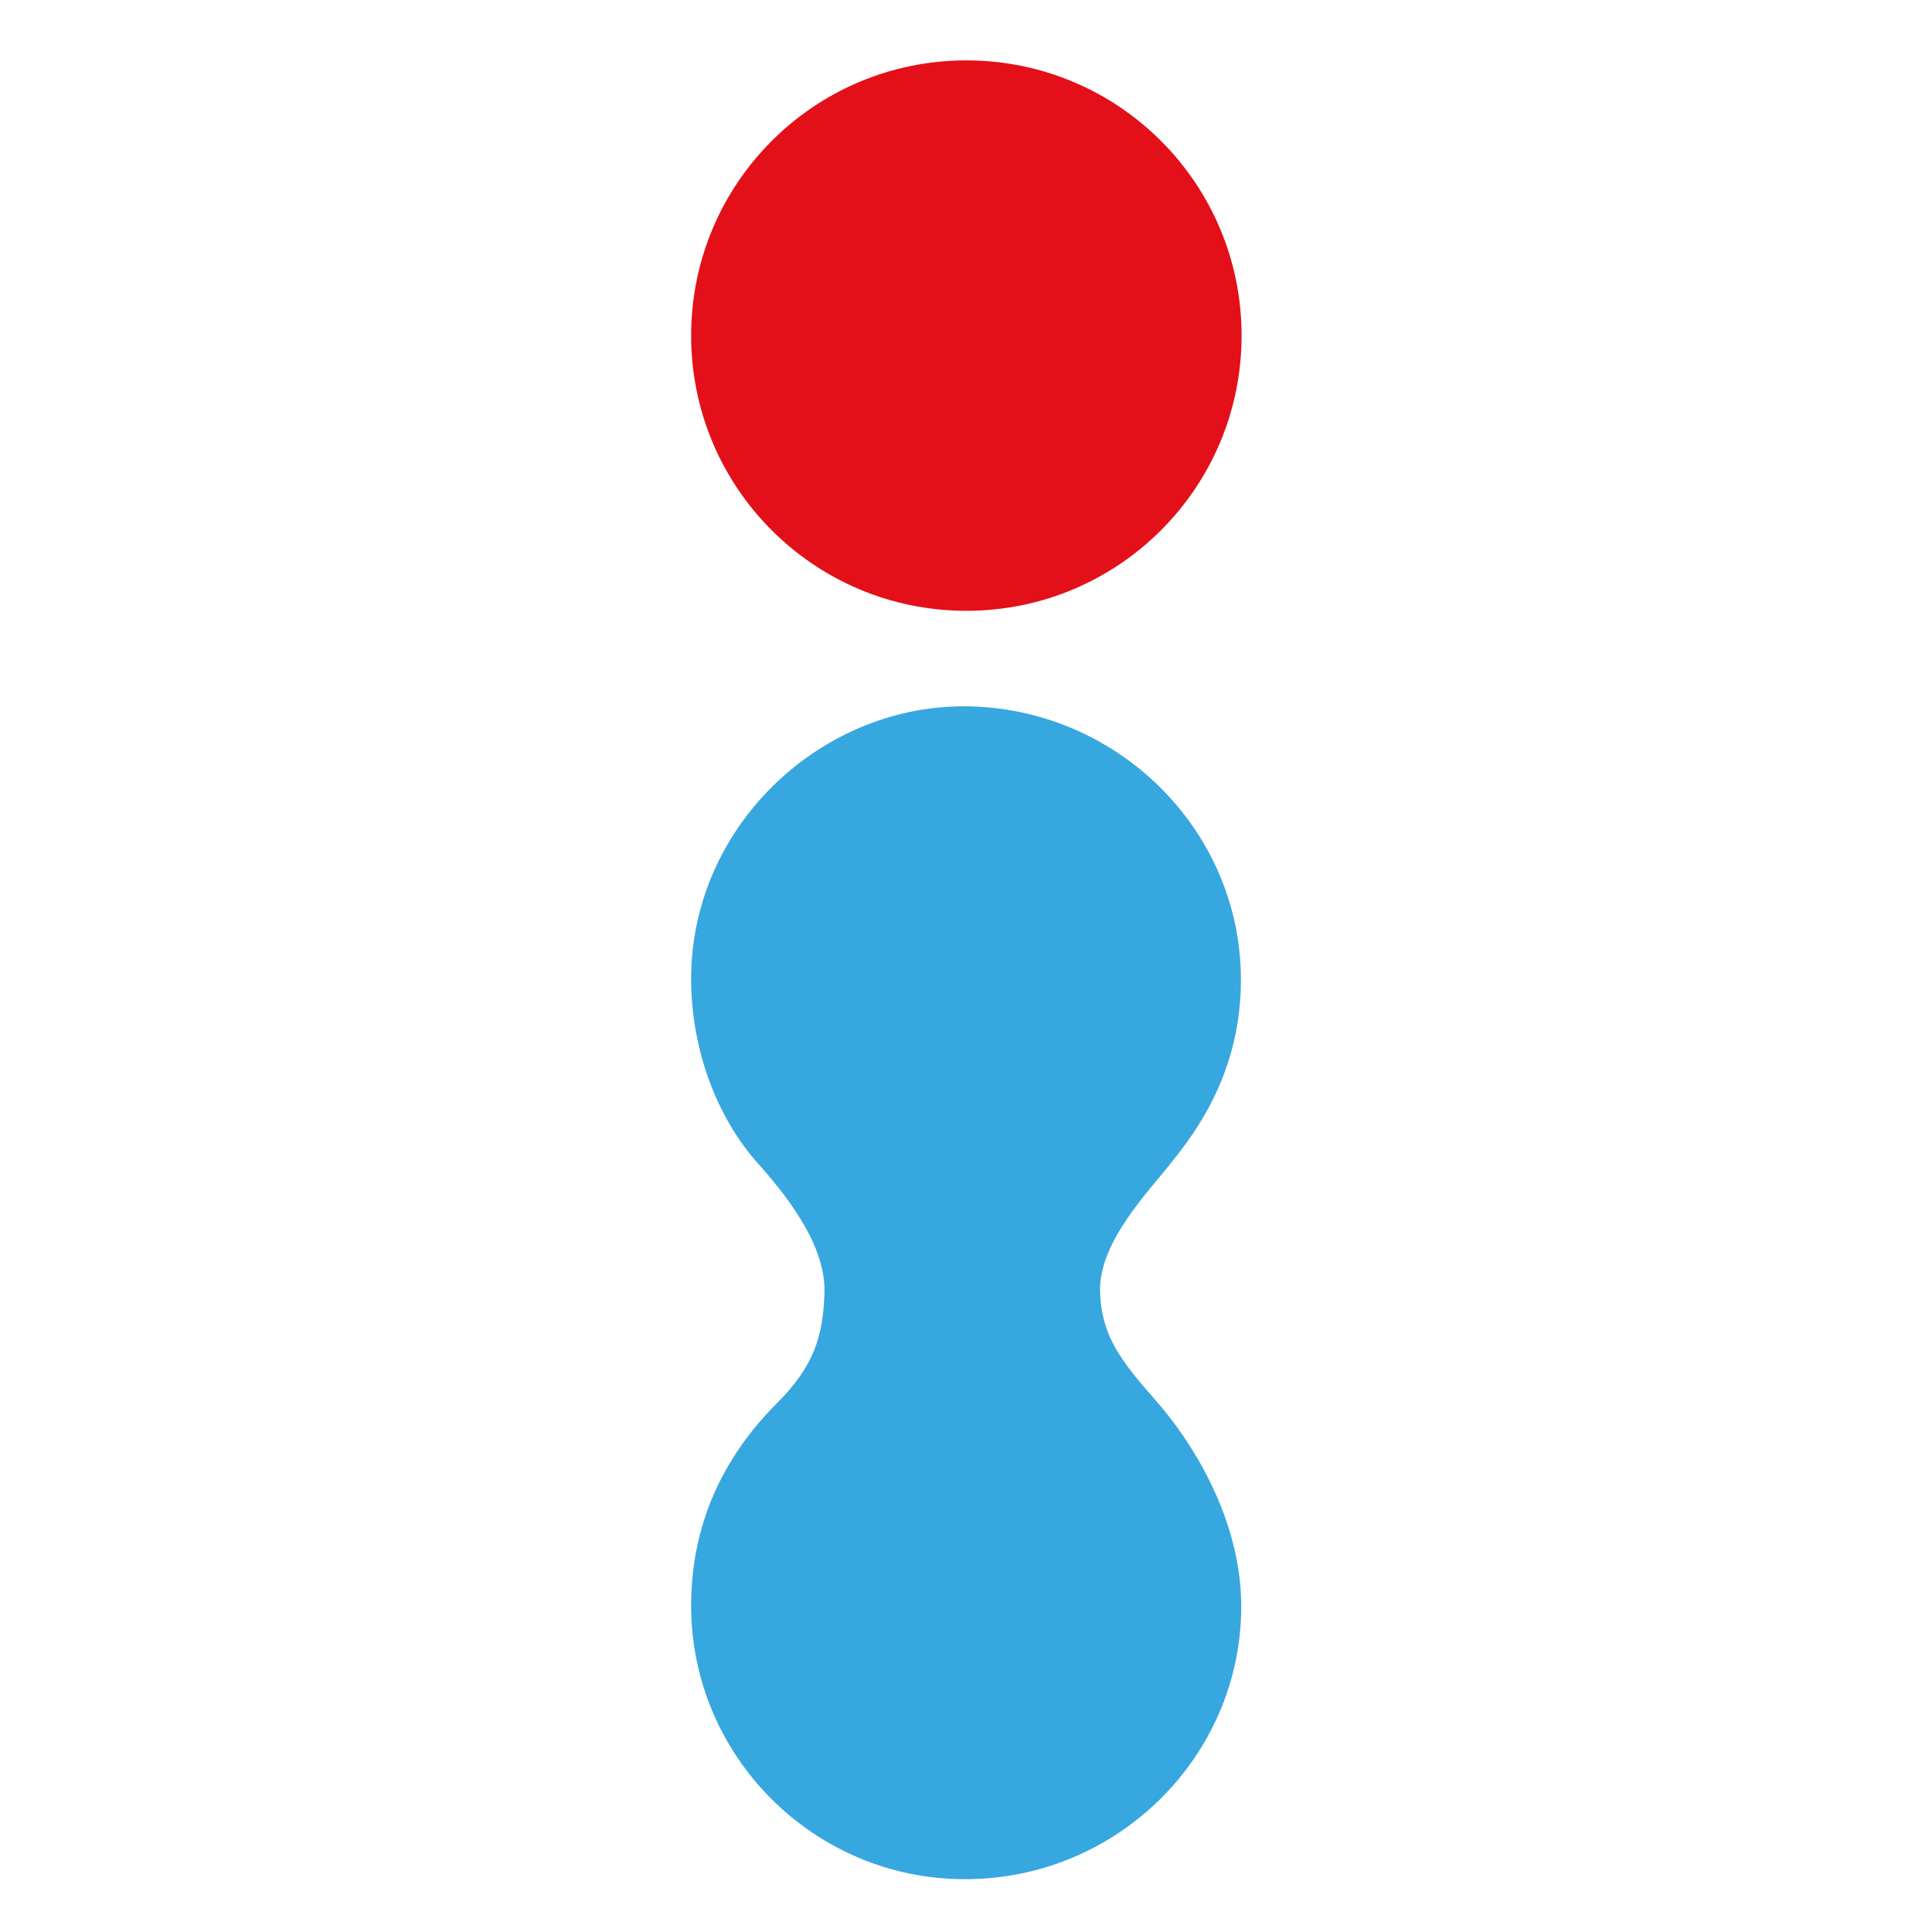 <svg xmlns="http://www.w3.org/2000/svg" width="512" height="512" viewBox="0 0 512 512" fill="none"><path d="M329.032 88.937C329.032 129.247 296.405 161.874 256.095 161.874C215.785 161.874 183.158 129.247 183.158 88.937C183.158 48.627 215.785 16 256.095 16C296.405 16 329.032 48.627 329.032 88.937Z" fill="#E31019"></path><path d="M328.941 425.695C328.941 405.359 318.728 385.385 306.256 371.105C296.856 360.44 291.795 353.752 291.524 342.183C291.162 328.717 305.533 314.617 310.594 307.839C320.626 295.637 328.851 280.182 328.851 259.575C328.851 219.718 295.681 187.181 255.281 187.181C216.689 187.271 183.158 219.537 183.158 259.395C183.158 278.465 190.207 296.36 200.692 308.11C206.747 314.979 218.858 328.988 218.496 342.454C218.135 353.933 215.875 361.886 205.934 371.828C191.382 386.379 183.158 404.275 183.158 425.514C183.158 465.372 215.604 497.909 255.462 497.999C295.953 498.18 328.941 465.553 328.941 425.695Z" fill="#37A7DF"></path></svg>